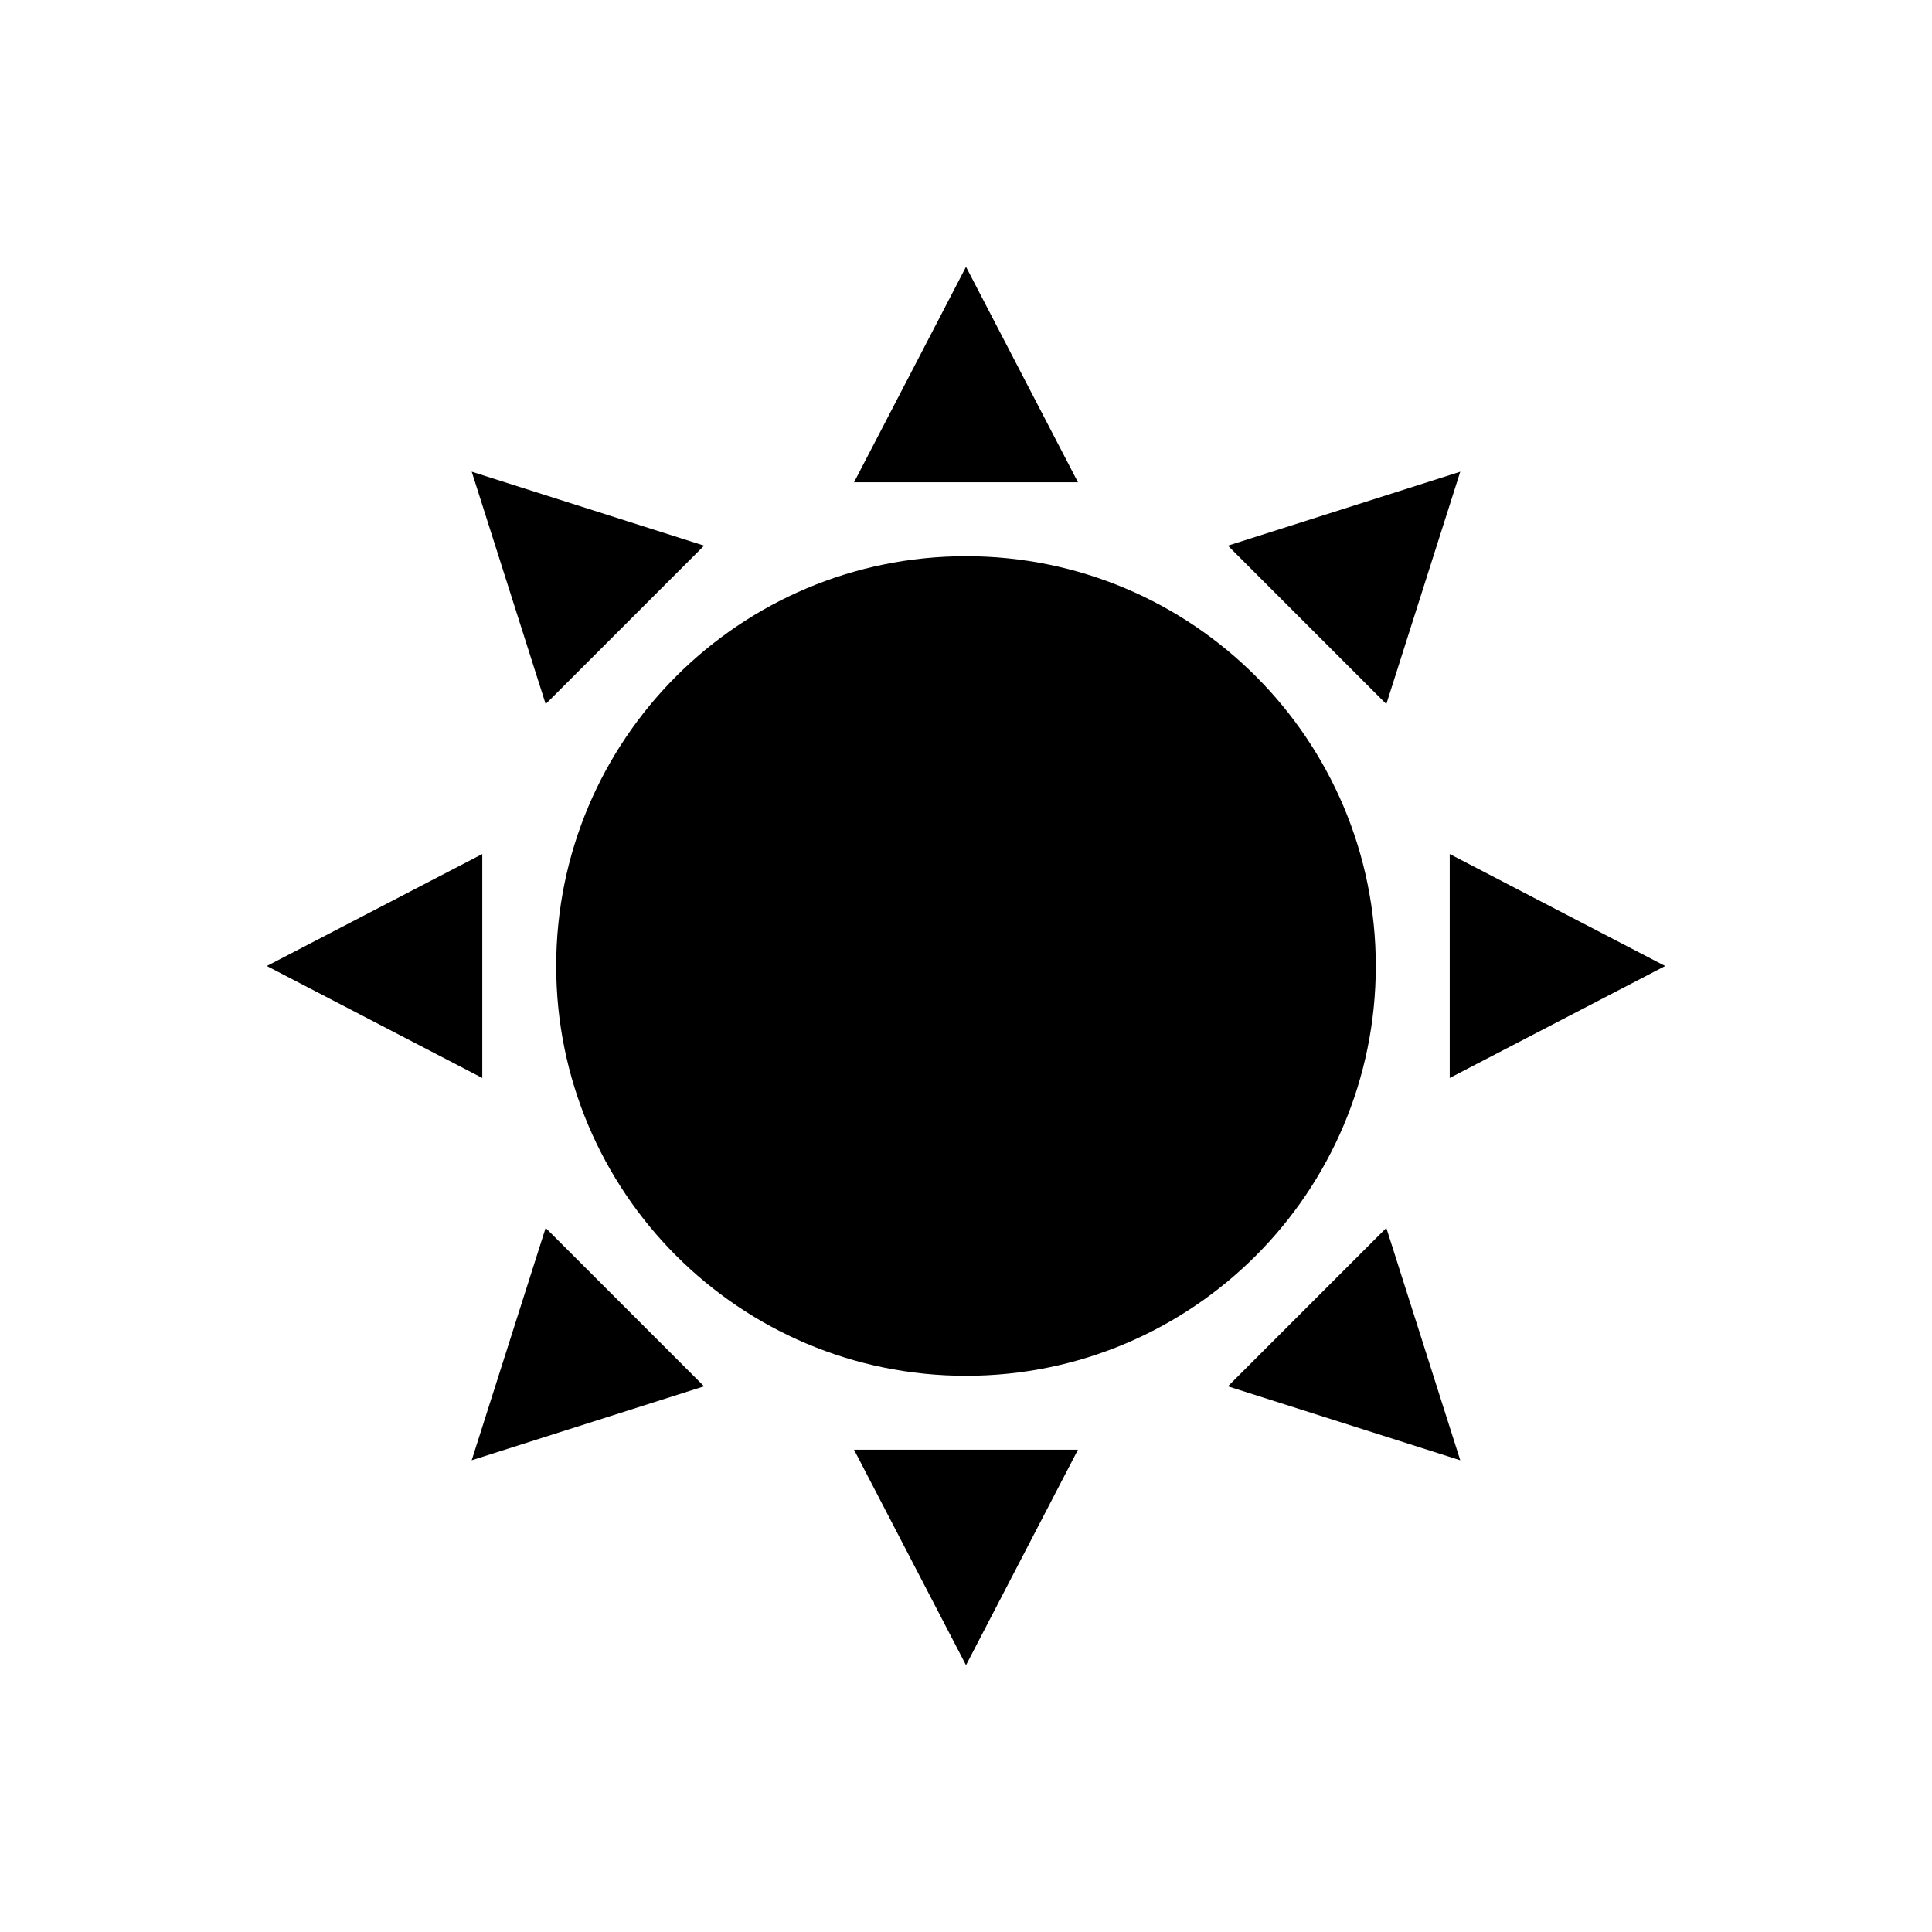 <?xml version="1.0" encoding="UTF-8"?>
<!-- The Best Svg Icon site in the world: iconSvg.co, Visit us! https://iconsvg.co -->
<svg fill="#000000" width="800px" height="800px" version="1.1" viewBox="144 144 512 512" xmlns="http://www.w3.org/2000/svg">
 <g>
  <path d="m508.6 400c0 59.977-48.621 108.6-108.6 108.6-59.98 0-108.6-48.621-108.6-108.6 0-59.98 48.621-108.6 108.6-108.6 59.977 0 108.6 48.621 108.6 108.6"/>
  <path d="m429.67 271.81h-59.34l29.672-57.102z"/>
  <path d="m370.33 528.19h59.34l-29.668 57.098z"/>
  <path d="m511.39 330.59-41.98-41.984 61.574-19.594z"/>
  <path d="m288.6 469.41 41.984 41.98-61.578 19.594z"/>
  <path d="m528.19 429.67v-59.34l57.098 29.672z"/>
  <path d="m271.81 370.33v59.34l-57.102-29.668z"/>
  <path d="m469.41 511.39 41.98-41.98 19.594 61.574z"/>
  <path d="m330.59 288.6-41.984 41.984-19.594-61.578z"/>
 </g>
</svg>
